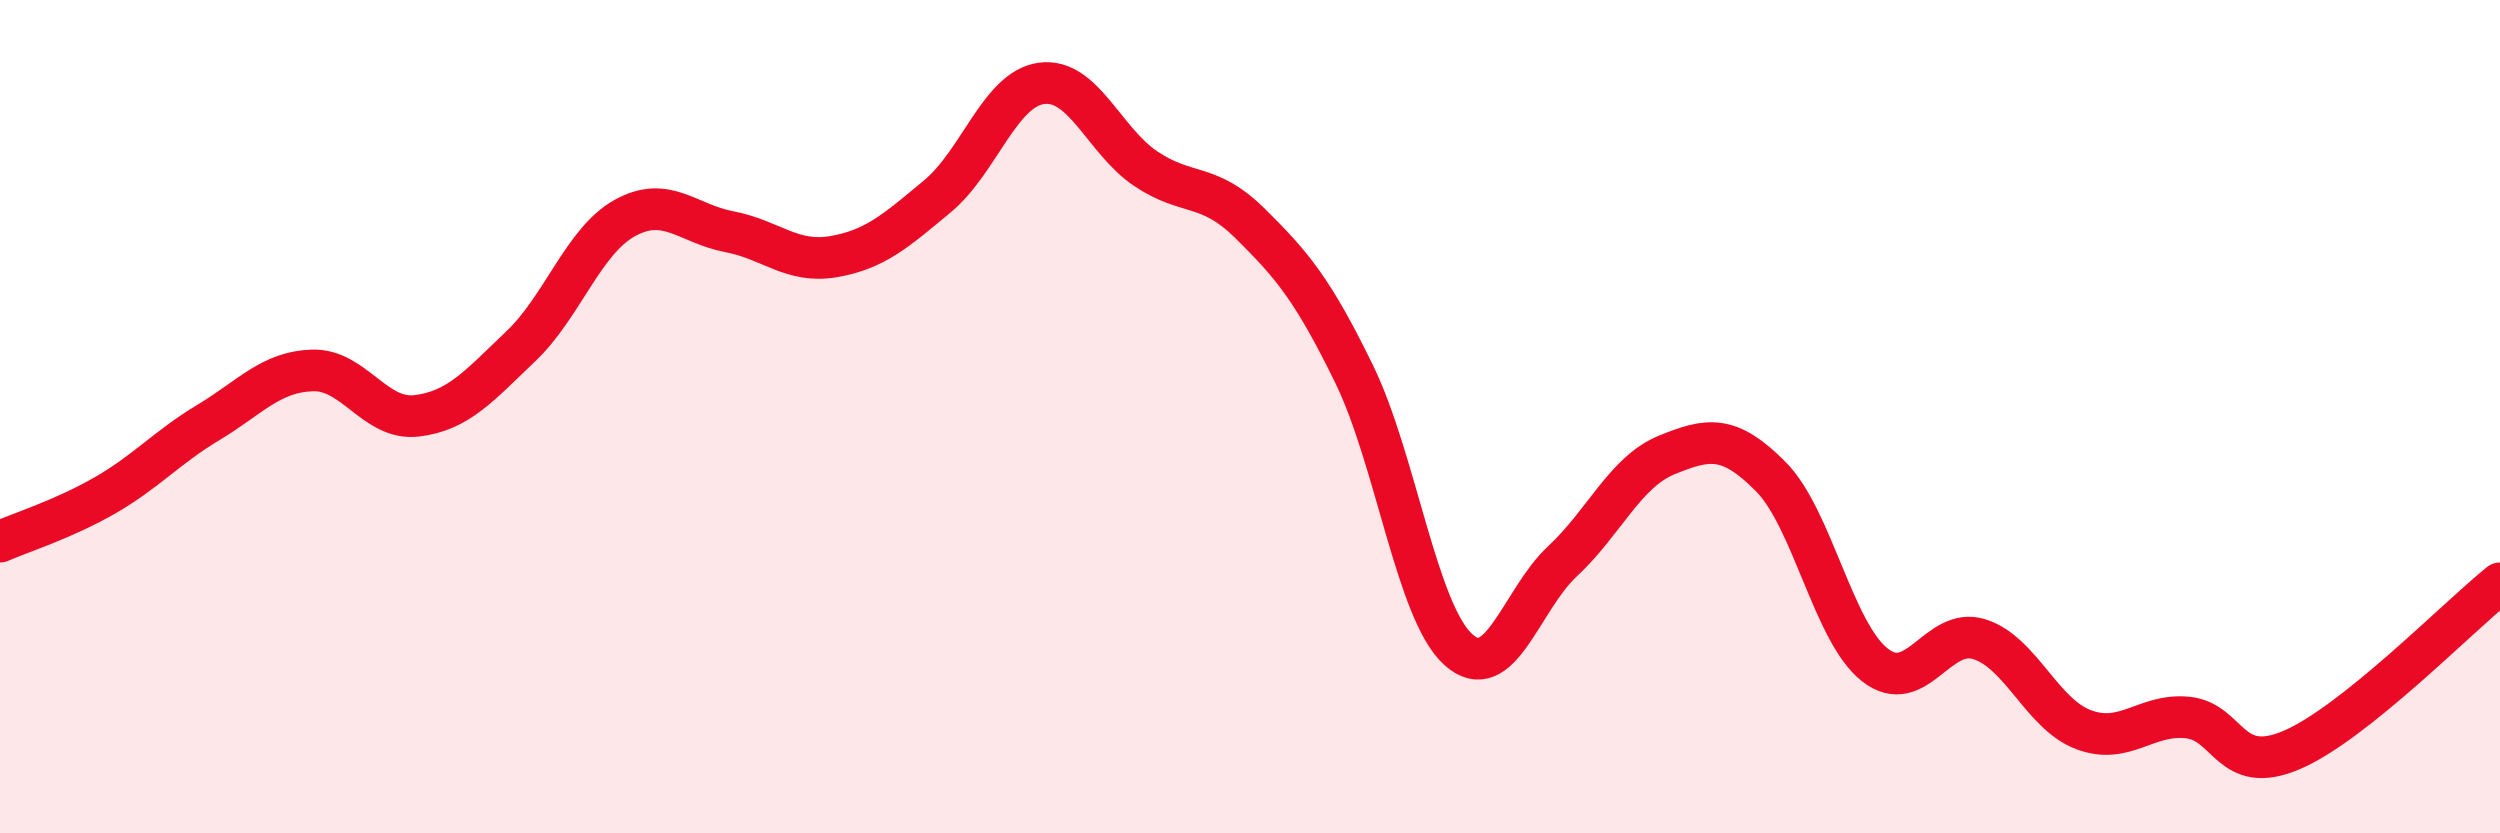 
    <svg width="60" height="20" viewBox="0 0 60 20" xmlns="http://www.w3.org/2000/svg">
      <path
        d="M 0,13 C 0.5,12.78 1.5,12.47 2.5,11.9 C 3.5,11.33 4,10.74 5,10.14 C 6,9.54 6.5,8.92 7.5,8.89 C 8.5,8.86 9,10.1 10,9.98 C 11,9.86 11.5,9.26 12.5,8.31 C 13.5,7.36 14,5.78 15,5.23 C 16,4.68 16.5,5.37 17.5,5.56 C 18.5,5.75 19,6.33 20,6.16 C 21,5.99 21.5,5.54 22.5,4.71 C 23.5,3.88 24,2.13 25,2 C 26,1.87 26.5,3.38 27.5,4.05 C 28.5,4.72 29,4.37 30,5.36 C 31,6.35 31.5,6.93 32.5,8.98 C 33.5,11.03 34,14.69 35,15.59 C 36,16.49 36.5,14.4 37.5,13.47 C 38.5,12.54 39,11.33 40,10.92 C 41,10.51 41.5,10.43 42.5,11.44 C 43.5,12.45 44,15.18 45,15.96 C 46,16.74 46.5,15.03 47.5,15.34 C 48.5,15.65 49,17.13 50,17.51 C 51,17.89 51.5,17.12 52.5,17.22 C 53.5,17.32 53.5,18.64 55,18 C 56.5,17.36 59,14.8 60,14L60 20L0 20Z"
        fill="#EB0A25"
        opacity="0.1"
        stroke-linecap="round"
        stroke-linejoin="round"
      />
      <path
        d="M 0,13 C 0.5,12.78 1.5,12.47 2.5,11.9 C 3.5,11.33 4,10.74 5,10.14 C 6,9.54 6.5,8.92 7.5,8.89 C 8.5,8.86 9,10.1 10,9.98 C 11,9.86 11.5,9.26 12.5,8.31 C 13.5,7.36 14,5.78 15,5.23 C 16,4.68 16.5,5.37 17.5,5.56 C 18.5,5.75 19,6.33 20,6.16 C 21,5.99 21.5,5.54 22.5,4.71 C 23.5,3.88 24,2.13 25,2 C 26,1.87 26.5,3.38 27.5,4.05 C 28.5,4.72 29,4.37 30,5.36 C 31,6.35 31.5,6.93 32.5,8.98 C 33.5,11.03 34,14.69 35,15.59 C 36,16.49 36.5,14.4 37.5,13.47 C 38.5,12.54 39,11.33 40,10.92 C 41,10.51 41.5,10.43 42.5,11.44 C 43.5,12.45 44,15.18 45,15.96 C 46,16.74 46.5,15.03 47.5,15.34 C 48.5,15.65 49,17.13 50,17.51 C 51,17.89 51.5,17.12 52.5,17.22 C 53.5,17.32 53.5,18.64 55,18 C 56.5,17.36 59,14.8 60,14"
        stroke="#EB0A25"
        stroke-width="1"
        fill="none"
        stroke-linecap="round"
        stroke-linejoin="round"
      />
    </svg>
  